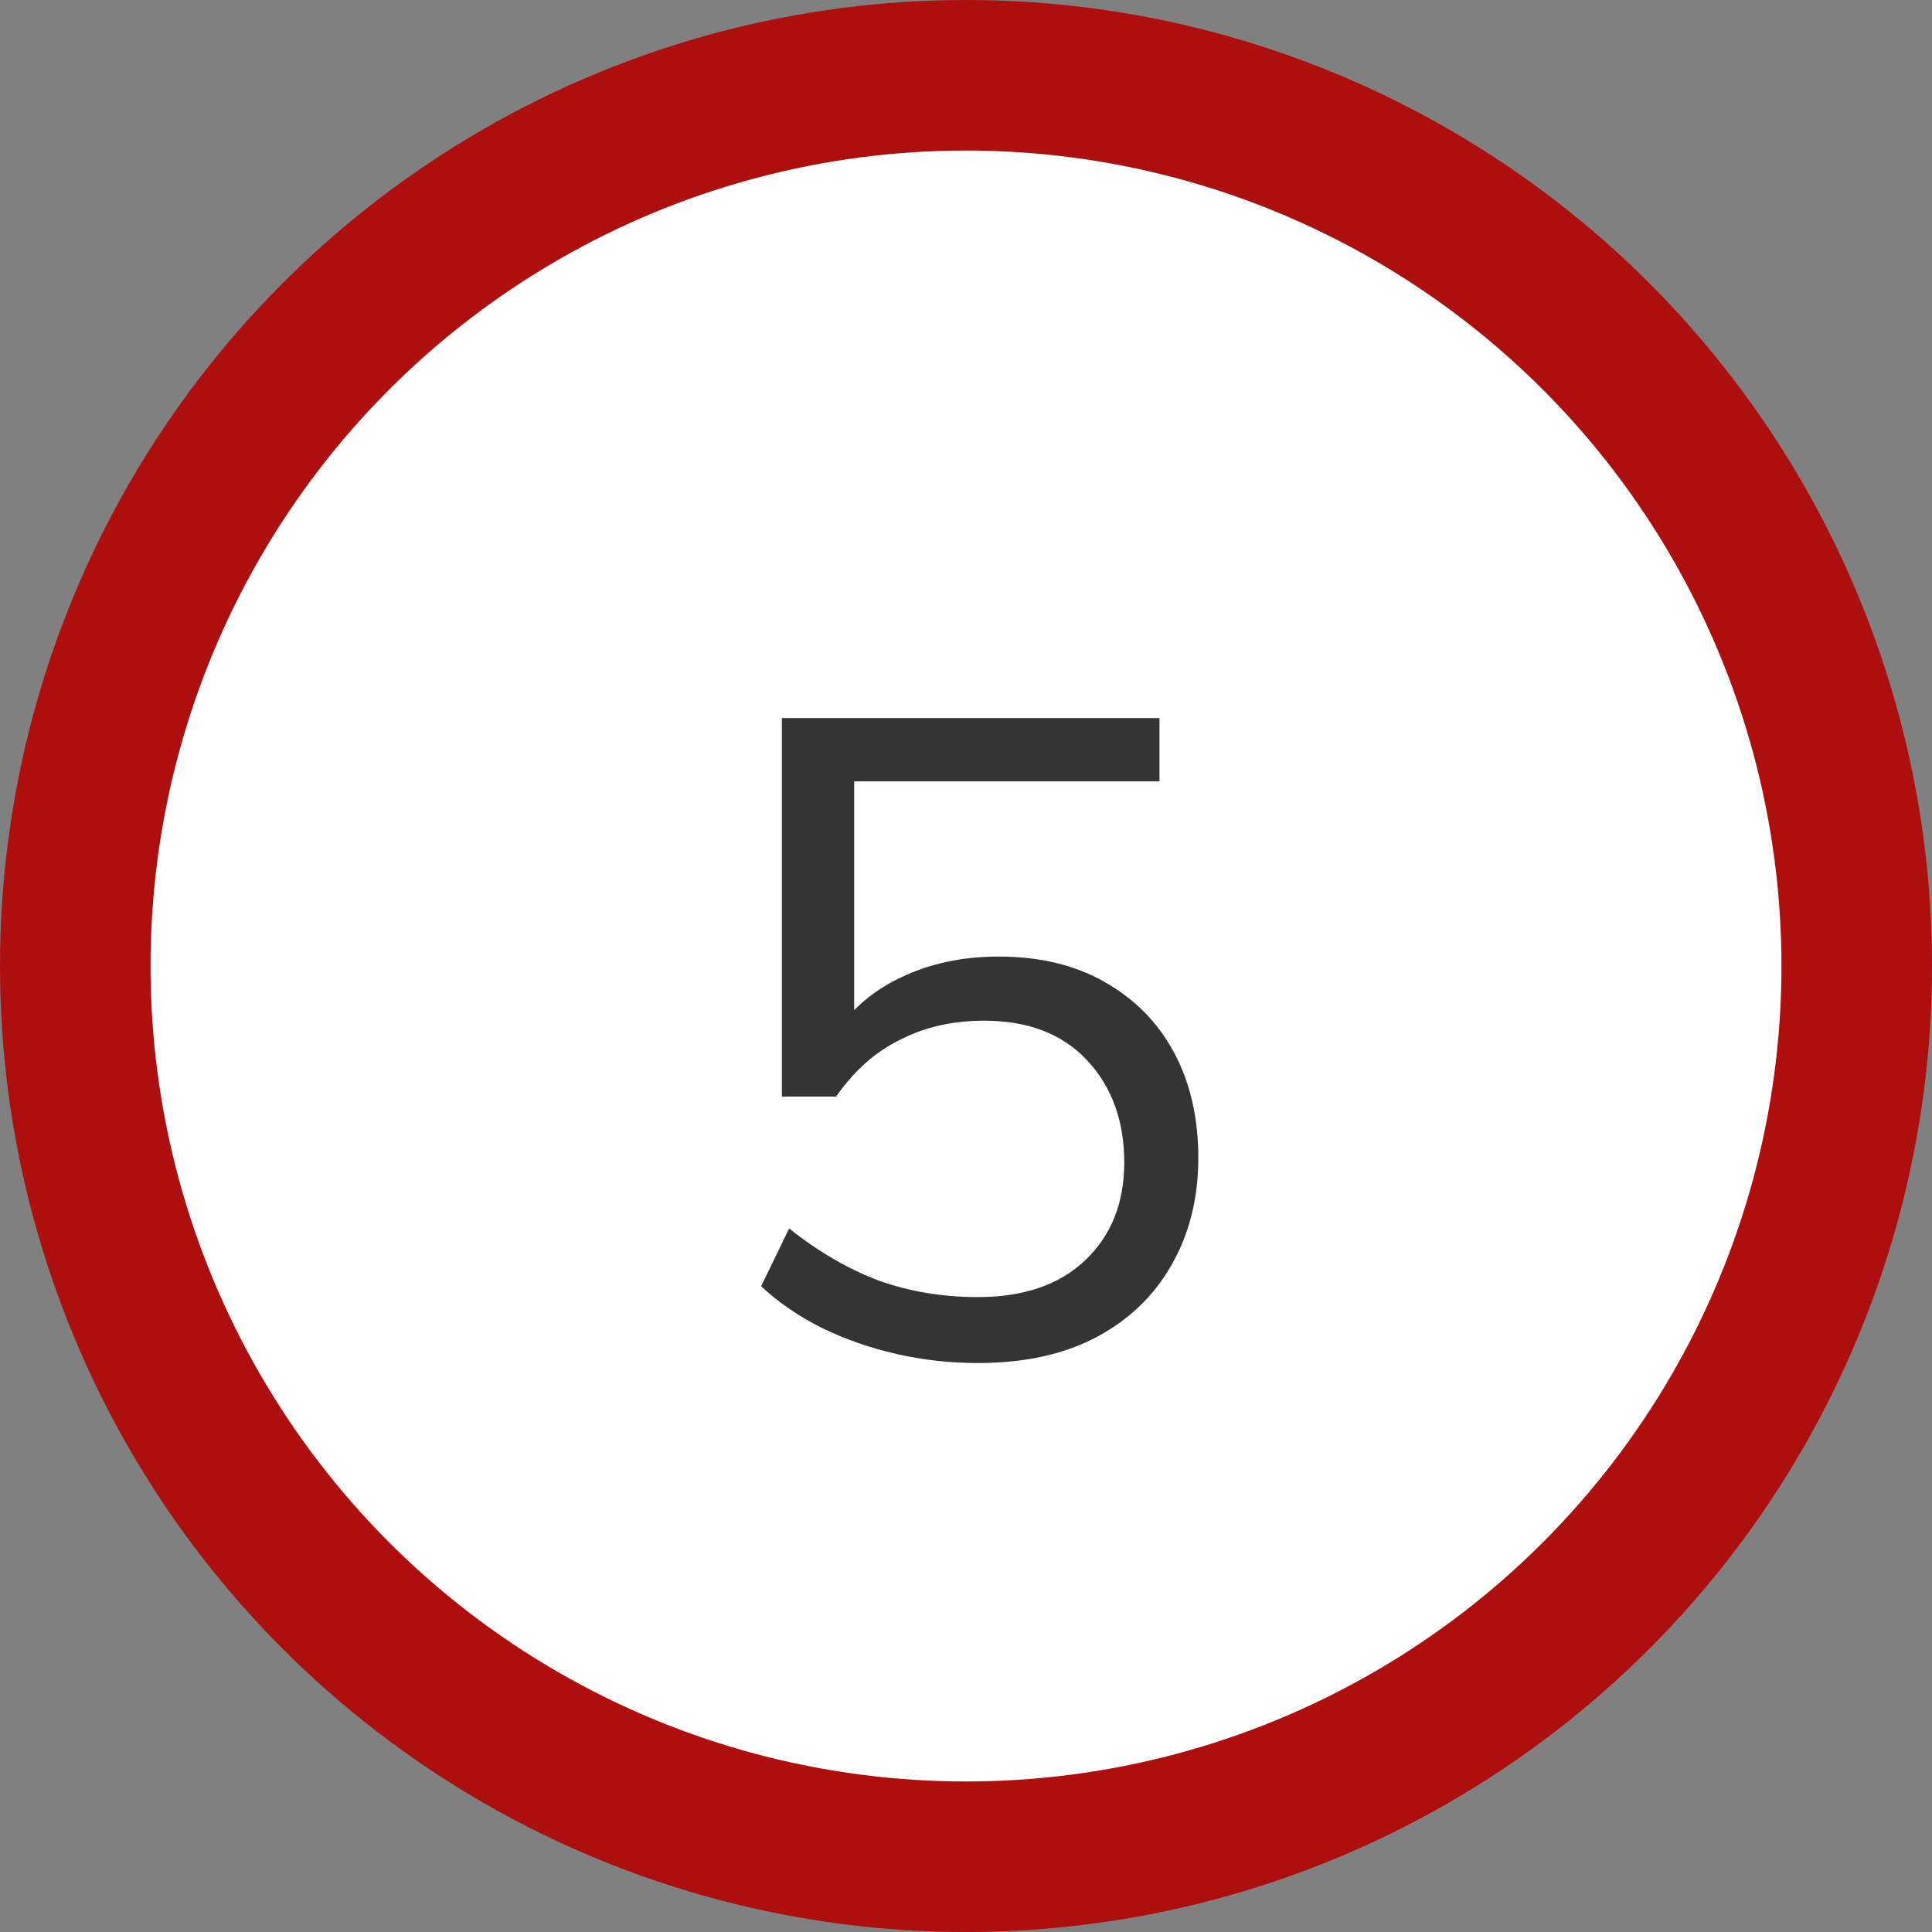 <svg xmlns="http://www.w3.org/2000/svg" width="77" height="77" viewBox="0 0 77 77" fill="none"><rect x="0" y="0" width="77" height="77" fill="#808080" stroke="none"/><circle cx="38.5" cy="38.5" r="35.5" fill="white" stroke="#AD0F0F" stroke-width="6"></circle><path d="M38.975 54.324C37.871 54.324 36.791 54.204 35.735 53.964C34.679 53.724 33.683 53.376 32.747 52.92C31.835 52.464 31.031 51.912 30.335 51.264L31.451 48.96C32.627 49.896 33.827 50.592 35.051 51.048C36.275 51.48 37.583 51.696 38.975 51.696C40.799 51.696 42.227 51.204 43.259 50.22C44.291 49.236 44.807 47.94 44.807 46.332C44.807 44.676 44.315 43.32 43.331 42.264C42.347 41.208 40.979 40.68 39.227 40.68C37.979 40.68 36.863 40.932 35.879 41.436C34.895 41.916 34.043 42.672 33.323 43.704H31.163V28.62H46.211V31.14H34.043V41.256H33.251C33.899 40.248 34.787 39.48 35.915 38.952C37.067 38.4 38.363 38.124 39.803 38.124C41.435 38.124 42.839 38.46 44.015 39.132C45.215 39.804 46.139 40.74 46.787 41.94C47.435 43.14 47.759 44.544 47.759 46.152C47.759 47.76 47.399 49.188 46.679 50.436C45.983 51.66 44.975 52.62 43.655 53.316C42.359 53.988 40.799 54.324 38.975 54.324Z" fill="#343434"></path></svg>